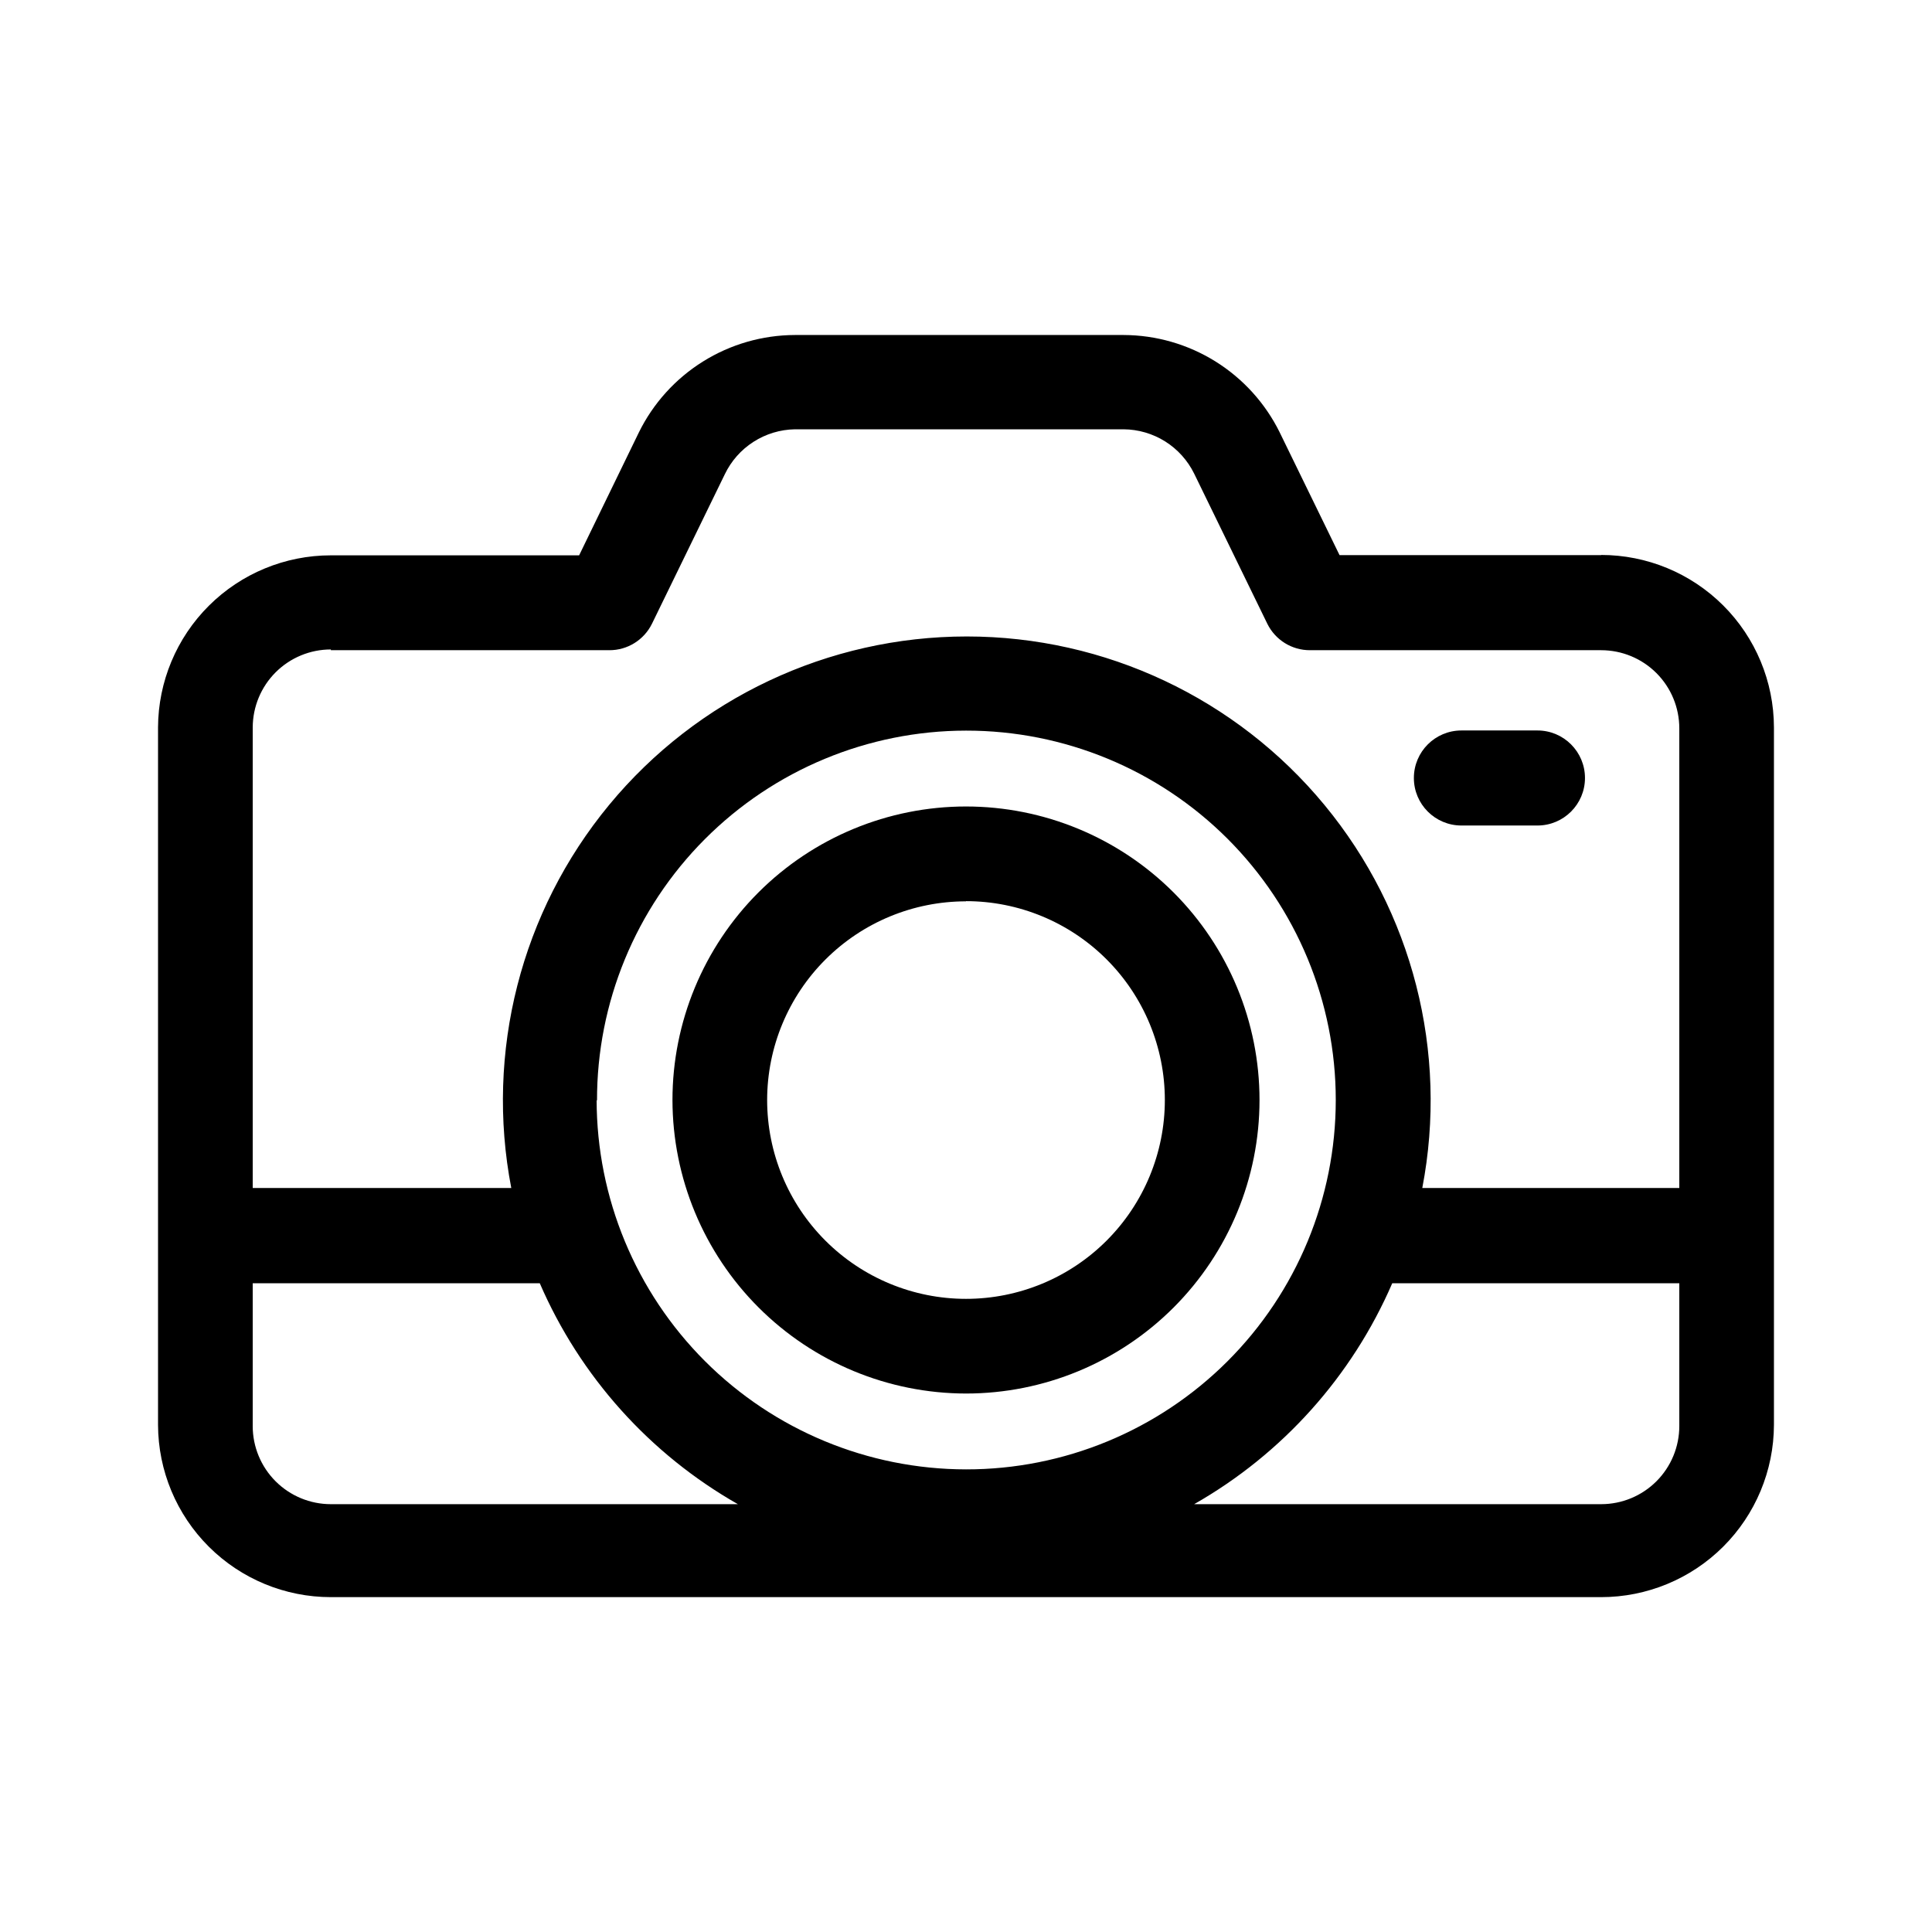 <?xml version="1.0" encoding="UTF-8"?>
<!-- Uploaded to: ICON Repo, www.svgrepo.com, Generator: ICON Repo Mixer Tools -->
<svg fill="#000000" width="800px" height="800px" version="1.1" viewBox="144 144 512 512" xmlns="http://www.w3.org/2000/svg">
 <g fill-rule="evenodd">
  <path d="m568.32 291.12h-69.324l-15.871-32.547h0.004c-3.816-7.719-9.707-14.223-17.012-18.781-7.309-4.555-15.742-6.984-24.352-7.012h-87.109c-8.617 0.027-17.059 2.461-24.367 7.027-7.309 4.566-13.195 11.082-16.996 18.816l-15.82 32.547h-65.797c-12.109 0-23.73 4.797-32.312 13.344-8.582 8.543-13.43 20.141-13.484 32.25v184.85c0.039 12.121 4.883 23.73 13.469 32.285 8.582 8.559 20.207 13.359 32.328 13.359h336.64c12.121 0 23.746-4.801 32.332-13.359 8.582-8.555 13.426-20.164 13.465-32.285v-184.85c-0.027-12.129-4.863-23.75-13.449-32.316-8.586-8.566-20.219-13.379-32.348-13.379zm-336.64 25.191h73.809c4.789 0.012 9.168-2.707 11.285-7.004l19.297-39.598c1.684-3.523 4.312-6.504 7.598-8.613 3.285-2.109 7.09-3.262 10.992-3.328h87.109c3.898 0.031 7.711 1.145 11.012 3.215 3.301 2.074 5.957 5.027 7.68 8.523l19.395 39.801c2.117 4.297 6.496 7.016 11.285 7.004h77.184c5.492 0 10.758 2.18 14.645 6.062 3.883 3.887 6.062 9.152 6.062 14.645v121.82h-68.113c6.934-36.012-2.574-73.242-25.93-101.52-23.352-28.277-58.109-44.648-94.785-44.648-36.672 0-71.434 16.371-94.785 44.648-23.352 28.277-32.859 65.508-25.926 101.52h-68.52v-122.07c0.016-5.481 2.203-10.734 6.082-14.609 3.883-3.871 9.141-6.047 14.625-6.047zm70.535 119.4c-0.055-25.98 10.219-50.914 28.562-69.312s43.246-28.754 69.227-28.777c25.977-0.027 50.902 10.273 69.281 28.633 18.379 18.363 28.707 43.277 28.707 69.254 0 25.98-10.328 50.895-28.707 69.254-18.379 18.363-43.305 28.664-69.281 28.637-25.957-0.027-50.84-10.348-69.191-28.699-18.352-18.352-28.672-43.234-28.699-69.191zm-91.242 86.203v-37.836h76.074c10.688 24.691 29.113 45.238 52.5 58.543h-107.87c-5.492 0-10.758-2.184-14.641-6.066-3.883-3.883-6.066-9.148-6.066-14.641zm357.35 20.707h-107.86c23.383-13.309 41.805-33.855 52.496-58.543h76.074v37.836c0 5.492-2.18 10.758-6.062 14.641-3.887 3.883-9.152 6.066-14.645 6.066z"/>
  <path d="m400 513.3c20.629 0 40.414-8.195 55.004-22.781 14.586-14.59 22.781-34.375 22.781-55.008 0-20.629-8.195-40.414-22.781-55.004-14.59-14.586-34.375-22.781-55.004-22.781-20.633 0-40.418 8.195-55.008 22.781-14.586 14.59-22.781 34.375-22.781 55.004 0.027 20.625 8.23 40.395 22.812 54.977 14.582 14.582 34.352 22.785 54.977 22.812zm0-130.49v0.004c13.977 0 27.379 5.551 37.262 15.434 9.883 9.883 15.434 23.285 15.434 37.262s-5.551 27.383-15.434 37.266c-9.883 9.883-23.285 15.434-37.262 15.434s-27.383-5.551-37.266-15.434-15.434-23.289-15.434-37.266c0.012-13.965 5.57-27.359 15.453-37.23 9.879-9.871 23.277-15.418 37.246-15.418z"/>
  <path d="m531.29 362.77h20.152c6.953 0 12.594-5.637 12.594-12.594s-5.641-12.594-12.594-12.594h-20.152c-6.957 0-12.598 5.637-12.598 12.594s5.641 12.594 12.598 12.594z"/>
 </g>
</svg>